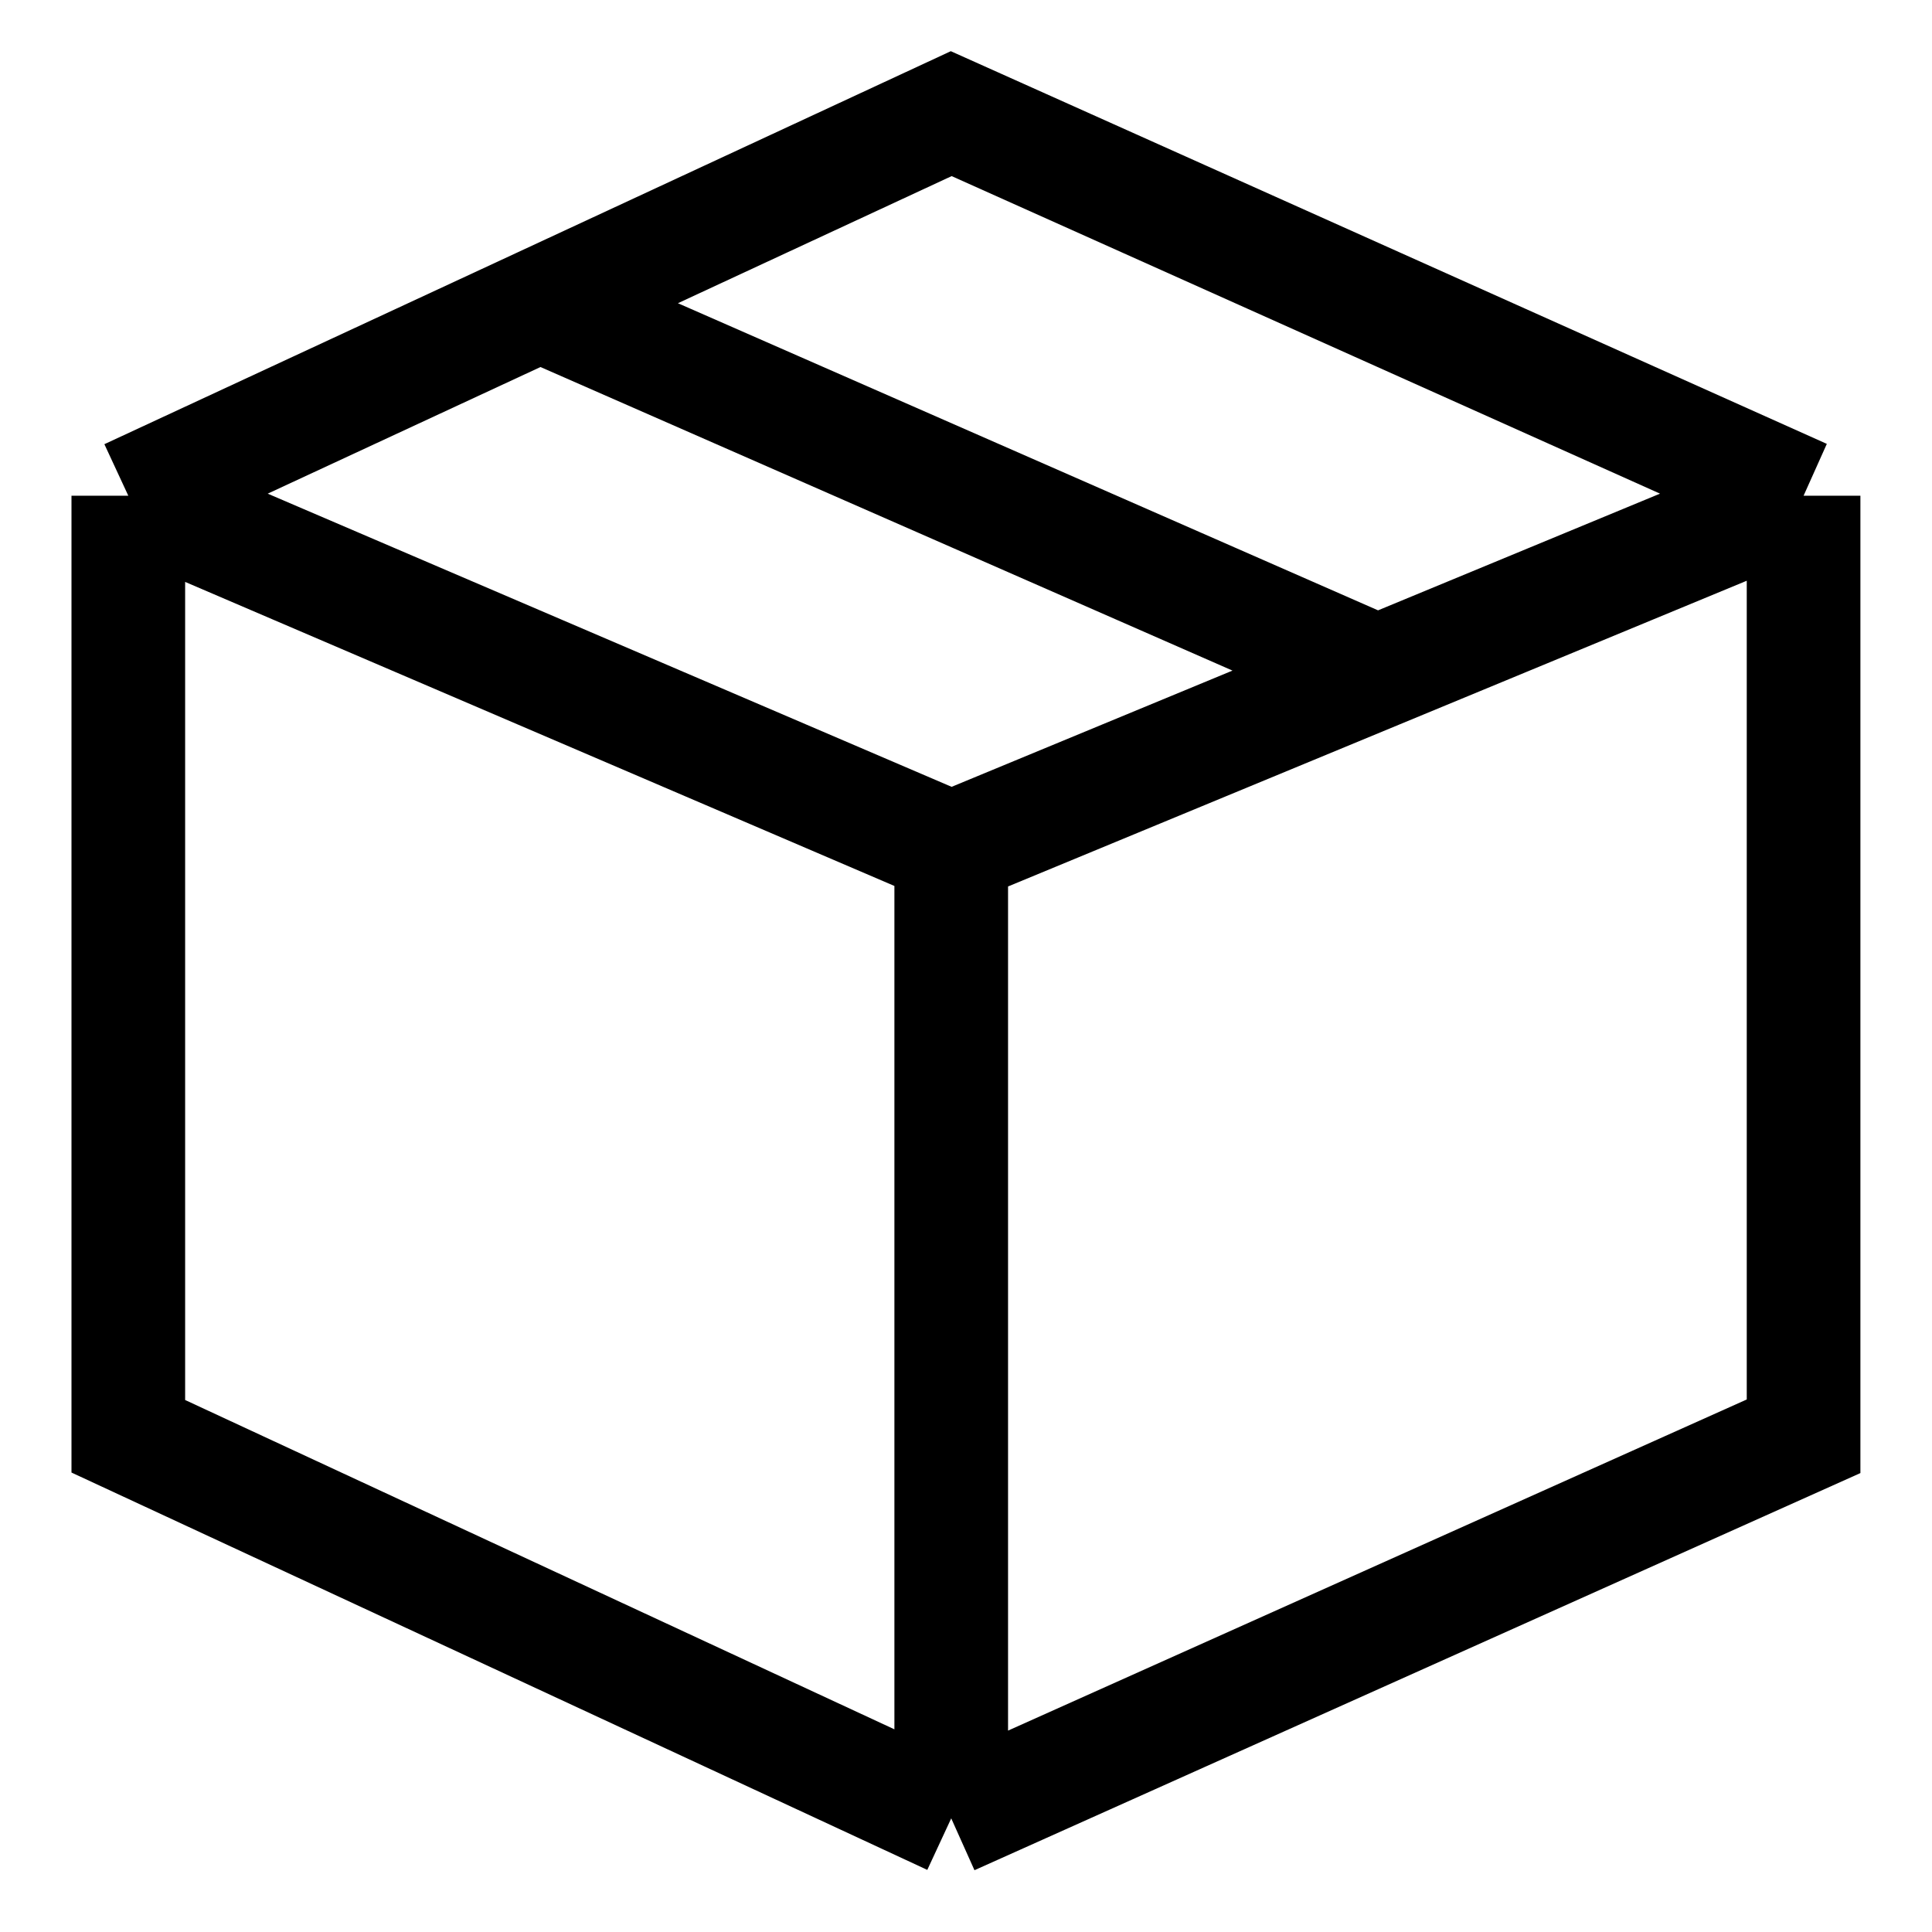 <svg xmlns="http://www.w3.org/2000/svg" fill="none" viewBox="0 0 17 17" height="17" width="17">
<path stroke="black" d="M1.129 4.362V12.638L8.37 16M1.129 4.362L8.37 7.466M1.129 4.362L4.75 2.681M8.37 16L15.87 12.638V4.362M8.37 16V7.466M15.87 4.362L8.37 1L4.75 2.681M15.87 4.362L12.12 5.914M8.37 7.466L12.12 5.914M12.12 5.914L4.75 2.681"></path>
</svg>
